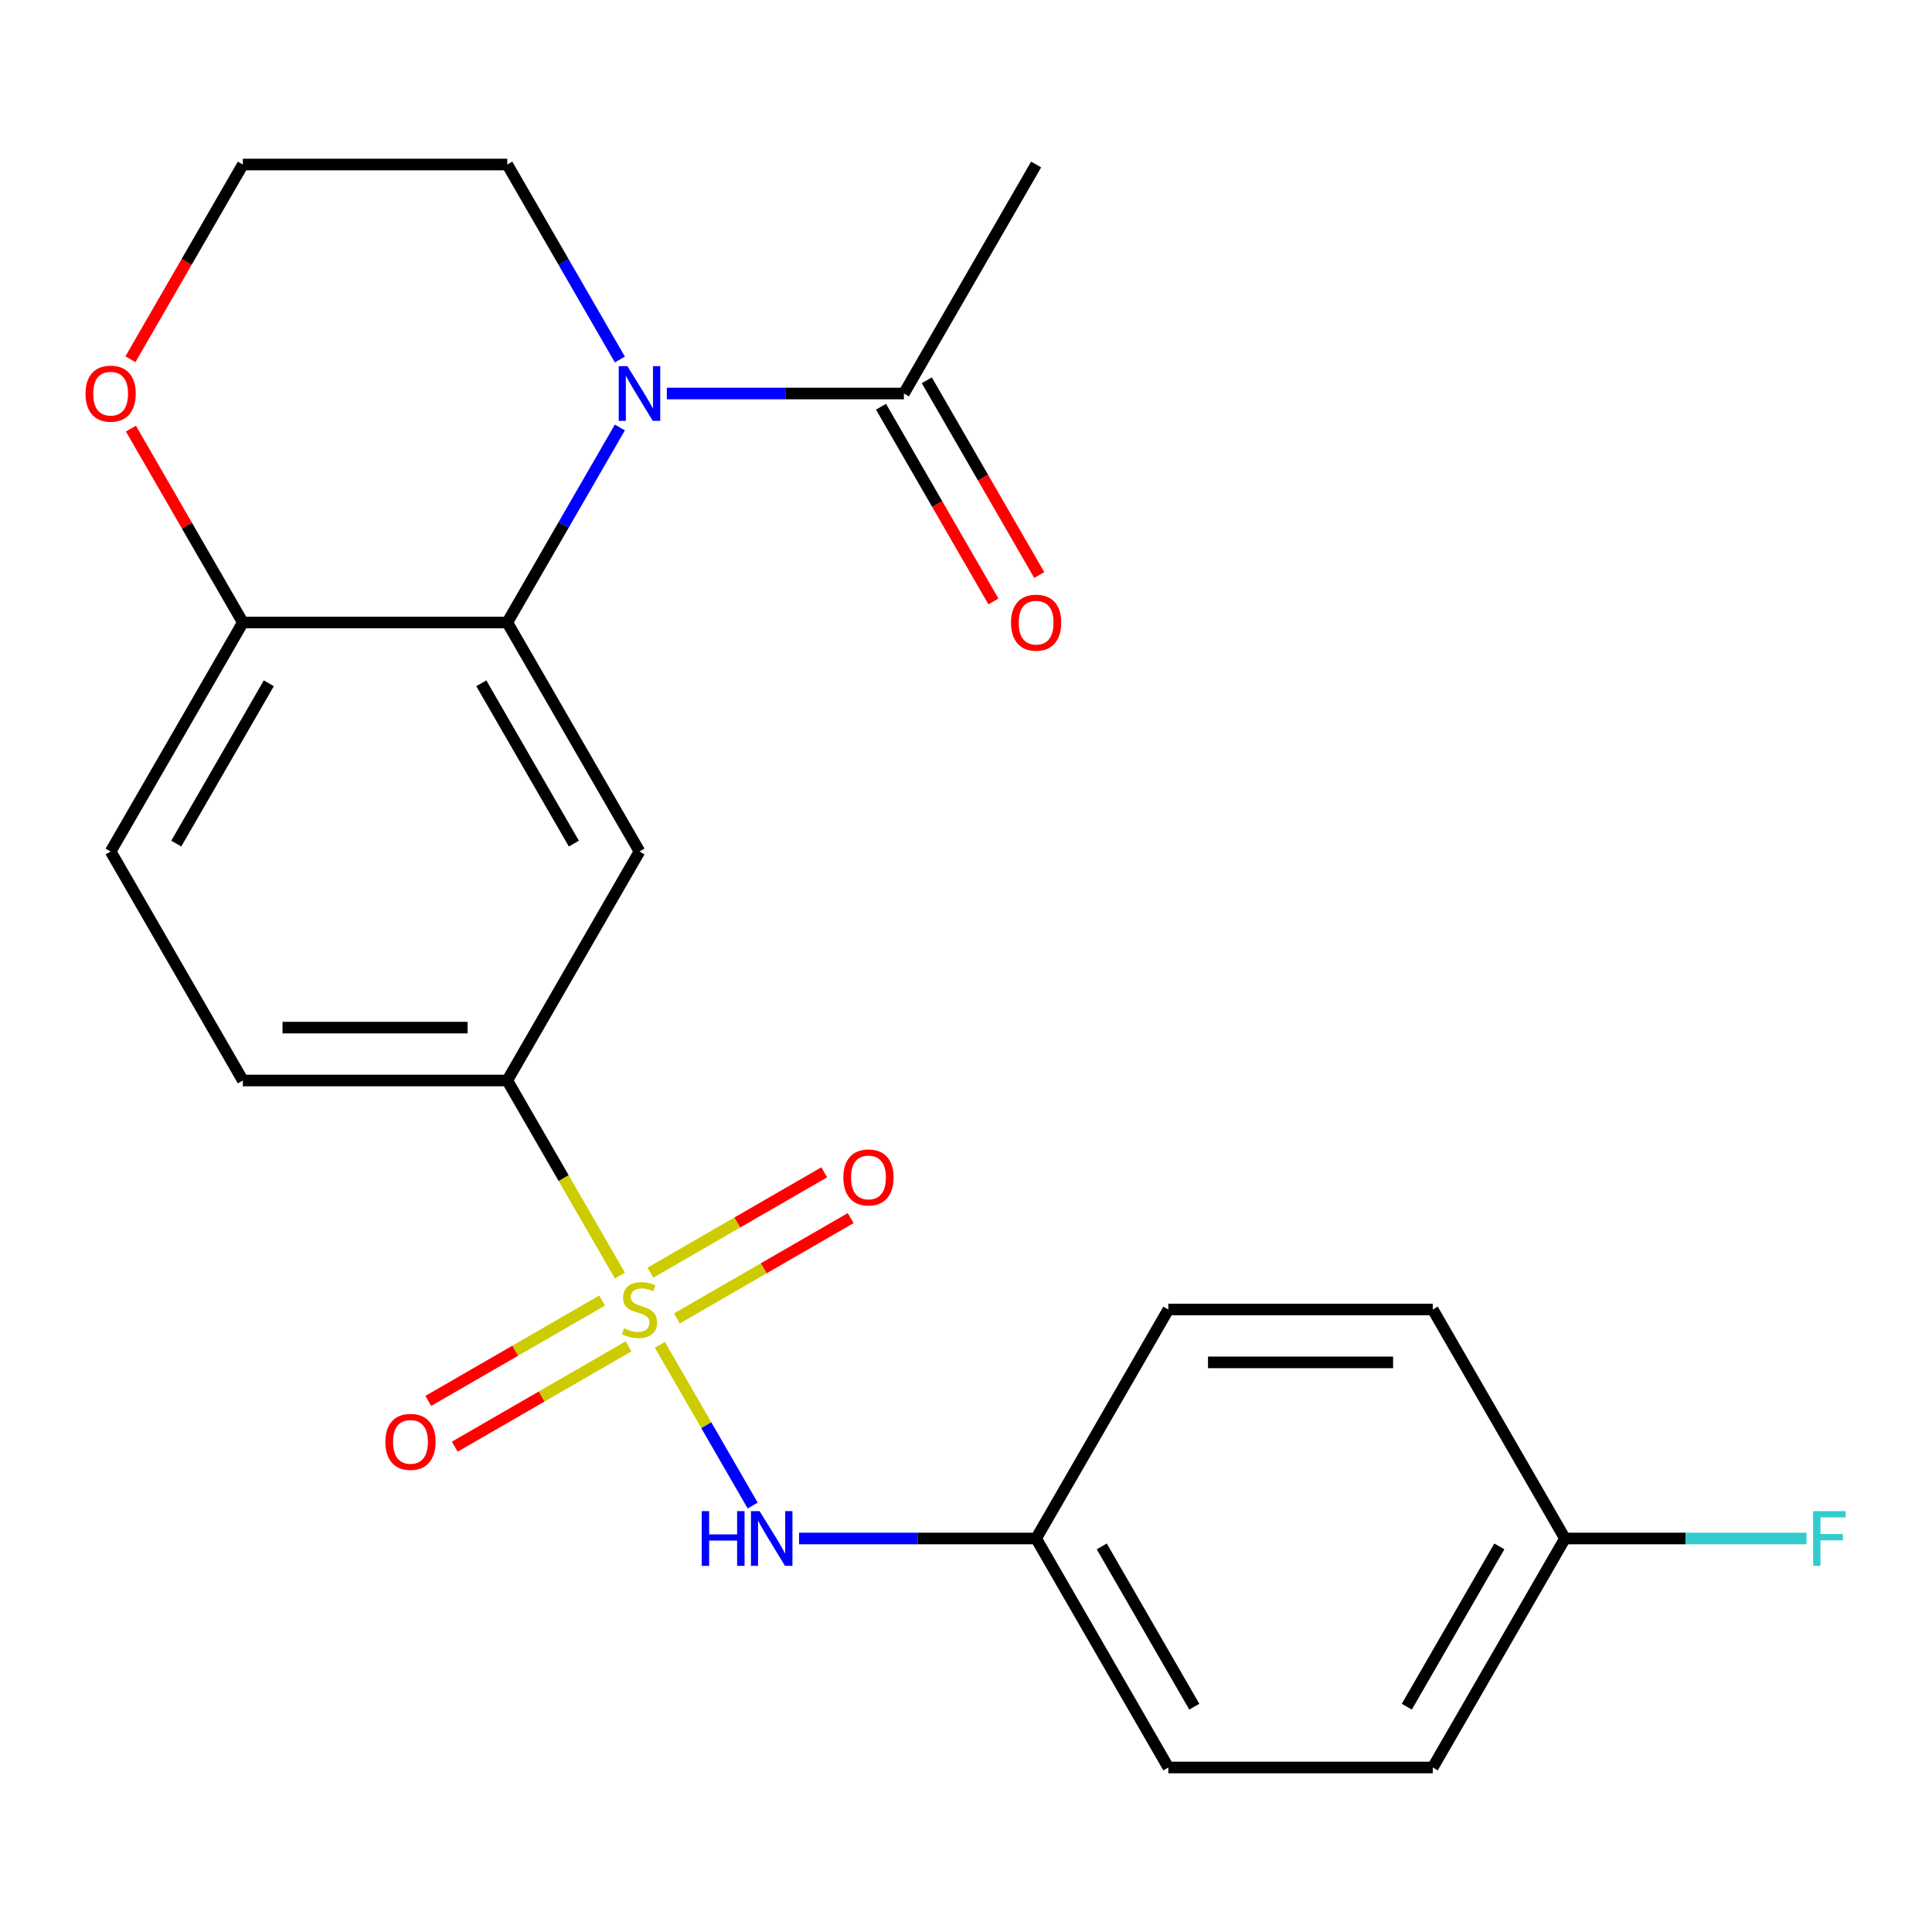 <?xml version='1.0' encoding='iso-8859-1'?>
<svg version='1.1' baseProfile='full'
              xmlns='http://www.w3.org/2000/svg'
                      xmlns:rdkit='http://www.rdkit.org/xml'
                      xmlns:xlink='http://www.w3.org/1999/xlink'
                  xml:space='preserve'
width='1000px' height='1000px' viewBox='0 0 1000 1000'>
<!-- END OF HEADER -->
<rect style='opacity:1.0;fill:#FFFFFF;stroke:none' width='1000' height='1000' x='0' y='0'> </rect>
<path class='bond-3' d='M 320.871,660.252 L 291.719,609.758' style='fill:none;fill-rule:evenodd;stroke:#CCCC00;stroke-width:6px;stroke-linecap:butt;stroke-linejoin:miter;stroke-opacity:1' />
<path class='bond-3' d='M 291.719,609.758 L 262.566,559.265' style='fill:none;fill-rule:evenodd;stroke:#000000;stroke-width:6px;stroke-linecap:butt;stroke-linejoin:miter;stroke-opacity:1' />
<path class='bond-4' d='M 341.565,696.095 L 365.576,737.682' style='fill:none;fill-rule:evenodd;stroke:#CCCC00;stroke-width:6px;stroke-linecap:butt;stroke-linejoin:miter;stroke-opacity:1' />
<path class='bond-4' d='M 365.576,737.682 L 389.586,779.27' style='fill:none;fill-rule:evenodd;stroke:#0000FF;stroke-width:6px;stroke-linecap:butt;stroke-linejoin:miter;stroke-opacity:1' />
<path class='bond-7' d='M 311.654,673.159 L 266.67,699.13' style='fill:none;fill-rule:evenodd;stroke:#CCCC00;stroke-width:6px;stroke-linecap:butt;stroke-linejoin:miter;stroke-opacity:1' />
<path class='bond-7' d='M 266.67,699.13 L 221.687,725.101' style='fill:none;fill-rule:evenodd;stroke:#FF0000;stroke-width:6px;stroke-linecap:butt;stroke-linejoin:miter;stroke-opacity:1' />
<path class='bond-7' d='M 325.34,696.864 L 280.357,722.836' style='fill:none;fill-rule:evenodd;stroke:#CCCC00;stroke-width:6px;stroke-linecap:butt;stroke-linejoin:miter;stroke-opacity:1' />
<path class='bond-7' d='M 280.357,722.836 L 235.374,748.807' style='fill:none;fill-rule:evenodd;stroke:#FF0000;stroke-width:6px;stroke-linecap:butt;stroke-linejoin:miter;stroke-opacity:1' />
<path class='bond-8' d='M 350.344,682.429 L 395.327,656.458' style='fill:none;fill-rule:evenodd;stroke:#CCCC00;stroke-width:6px;stroke-linecap:butt;stroke-linejoin:miter;stroke-opacity:1' />
<path class='bond-8' d='M 395.327,656.458 L 440.31,630.486' style='fill:none;fill-rule:evenodd;stroke:#FF0000;stroke-width:6px;stroke-linecap:butt;stroke-linejoin:miter;stroke-opacity:1' />
<path class='bond-8' d='M 336.657,658.723 L 381.641,632.752' style='fill:none;fill-rule:evenodd;stroke:#CCCC00;stroke-width:6px;stroke-linecap:butt;stroke-linejoin:miter;stroke-opacity:1' />
<path class='bond-8' d='M 381.641,632.752 L 426.624,606.781' style='fill:none;fill-rule:evenodd;stroke:#FF0000;stroke-width:6px;stroke-linecap:butt;stroke-linejoin:miter;stroke-opacity:1' />
<path class='bond-0' d='M 320.848,221.259 L 291.707,271.733' style='fill:none;fill-rule:evenodd;stroke:#0000FF;stroke-width:6px;stroke-linecap:butt;stroke-linejoin:miter;stroke-opacity:1' />
<path class='bond-0' d='M 291.707,271.733 L 262.566,322.206' style='fill:none;fill-rule:evenodd;stroke:#000000;stroke-width:6px;stroke-linecap:butt;stroke-linejoin:miter;stroke-opacity:1' />
<path class='bond-5' d='M 345.16,203.677 L 406.512,203.677' style='fill:none;fill-rule:evenodd;stroke:#0000FF;stroke-width:6px;stroke-linecap:butt;stroke-linejoin:miter;stroke-opacity:1' />
<path class='bond-5' d='M 406.512,203.677 L 467.864,203.677' style='fill:none;fill-rule:evenodd;stroke:#000000;stroke-width:6px;stroke-linecap:butt;stroke-linejoin:miter;stroke-opacity:1' />
<path class='bond-14' d='M 320.848,186.095 L 291.707,135.622' style='fill:none;fill-rule:evenodd;stroke:#0000FF;stroke-width:6px;stroke-linecap:butt;stroke-linejoin:miter;stroke-opacity:1' />
<path class='bond-14' d='M 291.707,135.622 L 262.566,85.148' style='fill:none;fill-rule:evenodd;stroke:#000000;stroke-width:6px;stroke-linecap:butt;stroke-linejoin:miter;stroke-opacity:1' />
<path class='bond-1' d='M 262.566,322.206 L 330.999,440.735' style='fill:none;fill-rule:evenodd;stroke:#000000;stroke-width:6px;stroke-linecap:butt;stroke-linejoin:miter;stroke-opacity:1' />
<path class='bond-1' d='M 249.125,353.672 L 297.028,436.643' style='fill:none;fill-rule:evenodd;stroke:#000000;stroke-width:6px;stroke-linecap:butt;stroke-linejoin:miter;stroke-opacity:1' />
<path class='bond-24' d='M 262.566,322.206 L 125.7,322.206' style='fill:none;fill-rule:evenodd;stroke:#000000;stroke-width:6px;stroke-linecap:butt;stroke-linejoin:miter;stroke-opacity:1' />
<path class='bond-2' d='M 330.999,440.735 L 262.566,559.265' style='fill:none;fill-rule:evenodd;stroke:#000000;stroke-width:6px;stroke-linecap:butt;stroke-linejoin:miter;stroke-opacity:1' />
<path class='bond-11' d='M 262.566,559.265 L 125.7,559.265' style='fill:none;fill-rule:evenodd;stroke:#000000;stroke-width:6px;stroke-linecap:butt;stroke-linejoin:miter;stroke-opacity:1' />
<path class='bond-11' d='M 242.036,531.891 L 146.23,531.891' style='fill:none;fill-rule:evenodd;stroke:#000000;stroke-width:6px;stroke-linecap:butt;stroke-linejoin:miter;stroke-opacity:1' />
<path class='bond-13' d='M 413.593,796.323 L 474.945,796.323' style='fill:none;fill-rule:evenodd;stroke:#0000FF;stroke-width:6px;stroke-linecap:butt;stroke-linejoin:miter;stroke-opacity:1' />
<path class='bond-13' d='M 474.945,796.323 L 536.297,796.323' style='fill:none;fill-rule:evenodd;stroke:#000000;stroke-width:6px;stroke-linecap:butt;stroke-linejoin:miter;stroke-opacity:1' />
<path class='bond-10' d='M 456.012,210.52 L 485.106,260.914' style='fill:none;fill-rule:evenodd;stroke:#000000;stroke-width:6px;stroke-linecap:butt;stroke-linejoin:miter;stroke-opacity:1' />
<path class='bond-10' d='M 485.106,260.914 L 514.201,311.308' style='fill:none;fill-rule:evenodd;stroke:#FF0000;stroke-width:6px;stroke-linecap:butt;stroke-linejoin:miter;stroke-opacity:1' />
<path class='bond-10' d='M 479.717,196.834 L 508.812,247.228' style='fill:none;fill-rule:evenodd;stroke:#000000;stroke-width:6px;stroke-linecap:butt;stroke-linejoin:miter;stroke-opacity:1' />
<path class='bond-10' d='M 508.812,247.228 L 537.907,297.621' style='fill:none;fill-rule:evenodd;stroke:#FF0000;stroke-width:6px;stroke-linecap:butt;stroke-linejoin:miter;stroke-opacity:1' />
<path class='bond-22' d='M 467.864,203.677 L 536.297,85.148' style='fill:none;fill-rule:evenodd;stroke:#000000;stroke-width:6px;stroke-linecap:butt;stroke-linejoin:miter;stroke-opacity:1' />
<path class='bond-6' d='M 125.7,322.206 L 57.267,440.735' style='fill:none;fill-rule:evenodd;stroke:#000000;stroke-width:6px;stroke-linecap:butt;stroke-linejoin:miter;stroke-opacity:1' />
<path class='bond-6' d='M 139.141,353.672 L 91.238,436.643' style='fill:none;fill-rule:evenodd;stroke:#000000;stroke-width:6px;stroke-linecap:butt;stroke-linejoin:miter;stroke-opacity:1' />
<path class='bond-9' d='M 125.7,322.206 L 96.732,272.033' style='fill:none;fill-rule:evenodd;stroke:#000000;stroke-width:6px;stroke-linecap:butt;stroke-linejoin:miter;stroke-opacity:1' />
<path class='bond-9' d='M 96.732,272.033 L 67.765,221.859' style='fill:none;fill-rule:evenodd;stroke:#FF0000;stroke-width:6px;stroke-linecap:butt;stroke-linejoin:miter;stroke-opacity:1' />
<path class='bond-16' d='M 67.511,185.935 L 96.605,135.542' style='fill:none;fill-rule:evenodd;stroke:#FF0000;stroke-width:6px;stroke-linecap:butt;stroke-linejoin:miter;stroke-opacity:1' />
<path class='bond-16' d='M 96.605,135.542 L 125.7,85.148' style='fill:none;fill-rule:evenodd;stroke:#000000;stroke-width:6px;stroke-linecap:butt;stroke-linejoin:miter;stroke-opacity:1' />
<path class='bond-12' d='M 125.7,559.265 L 57.267,440.735' style='fill:none;fill-rule:evenodd;stroke:#000000;stroke-width:6px;stroke-linecap:butt;stroke-linejoin:miter;stroke-opacity:1' />
<path class='bond-18' d='M 536.297,796.323 L 604.73,677.794' style='fill:none;fill-rule:evenodd;stroke:#000000;stroke-width:6px;stroke-linecap:butt;stroke-linejoin:miter;stroke-opacity:1' />
<path class='bond-19' d='M 536.297,796.323 L 604.73,914.852' style='fill:none;fill-rule:evenodd;stroke:#000000;stroke-width:6px;stroke-linecap:butt;stroke-linejoin:miter;stroke-opacity:1' />
<path class='bond-19' d='M 570.268,800.416 L 618.171,883.386' style='fill:none;fill-rule:evenodd;stroke:#000000;stroke-width:6px;stroke-linecap:butt;stroke-linejoin:miter;stroke-opacity:1' />
<path class='bond-25' d='M 262.566,85.148 L 125.7,85.148' style='fill:none;fill-rule:evenodd;stroke:#000000;stroke-width:6px;stroke-linecap:butt;stroke-linejoin:miter;stroke-opacity:1' />
<path class='bond-15' d='M 810.029,796.323 L 741.596,914.852' style='fill:none;fill-rule:evenodd;stroke:#000000;stroke-width:6px;stroke-linecap:butt;stroke-linejoin:miter;stroke-opacity:1' />
<path class='bond-15' d='M 776.058,800.416 L 728.155,883.386' style='fill:none;fill-rule:evenodd;stroke:#000000;stroke-width:6px;stroke-linecap:butt;stroke-linejoin:miter;stroke-opacity:1' />
<path class='bond-17' d='M 810.029,796.323 L 872.541,796.323' style='fill:none;fill-rule:evenodd;stroke:#000000;stroke-width:6px;stroke-linecap:butt;stroke-linejoin:miter;stroke-opacity:1' />
<path class='bond-17' d='M 872.541,796.323 L 935.053,796.323' style='fill:none;fill-rule:evenodd;stroke:#33CCCC;stroke-width:6px;stroke-linecap:butt;stroke-linejoin:miter;stroke-opacity:1' />
<path class='bond-23' d='M 810.029,796.323 L 741.596,677.794' style='fill:none;fill-rule:evenodd;stroke:#000000;stroke-width:6px;stroke-linecap:butt;stroke-linejoin:miter;stroke-opacity:1' />
<path class='bond-20' d='M 604.73,677.794 L 741.596,677.794' style='fill:none;fill-rule:evenodd;stroke:#000000;stroke-width:6px;stroke-linecap:butt;stroke-linejoin:miter;stroke-opacity:1' />
<path class='bond-20' d='M 625.26,705.167 L 721.066,705.167' style='fill:none;fill-rule:evenodd;stroke:#000000;stroke-width:6px;stroke-linecap:butt;stroke-linejoin:miter;stroke-opacity:1' />
<path class='bond-21' d='M 604.73,914.852 L 741.596,914.852' style='fill:none;fill-rule:evenodd;stroke:#000000;stroke-width:6px;stroke-linecap:butt;stroke-linejoin:miter;stroke-opacity:1' />
<path  class='atom-0' d='M 322.999 687.514
Q 323.319 687.634, 324.639 688.194
Q 325.959 688.754, 327.399 689.114
Q 328.879 689.434, 330.319 689.434
Q 332.999 689.434, 334.559 688.154
Q 336.119 686.834, 336.119 684.554
Q 336.119 682.994, 335.319 682.034
Q 334.559 681.074, 333.359 680.554
Q 332.159 680.034, 330.159 679.434
Q 327.639 678.674, 326.119 677.954
Q 324.639 677.234, 323.559 675.714
Q 322.519 674.194, 322.519 671.634
Q 322.519 668.074, 324.919 665.874
Q 327.359 663.674, 332.159 663.674
Q 335.439 663.674, 339.159 665.234
L 338.239 668.314
Q 334.839 666.914, 332.279 666.914
Q 329.519 666.914, 327.999 668.074
Q 326.479 669.194, 326.519 671.154
Q 326.519 672.674, 327.279 673.594
Q 328.079 674.514, 329.199 675.034
Q 330.359 675.554, 332.279 676.154
Q 334.839 676.954, 336.359 677.754
Q 337.879 678.554, 338.959 680.194
Q 340.079 681.794, 340.079 684.554
Q 340.079 688.474, 337.439 690.594
Q 334.839 692.674, 330.479 692.674
Q 327.959 692.674, 326.039 692.114
Q 324.159 691.594, 321.919 690.674
L 322.999 687.514
' fill='#CCCC00'/>
<path  class='atom-1' d='M 324.739 189.517
L 334.019 204.517
Q 334.939 205.997, 336.419 208.677
Q 337.899 211.357, 337.979 211.517
L 337.979 189.517
L 341.739 189.517
L 341.739 217.837
L 337.859 217.837
L 327.899 201.437
Q 326.739 199.517, 325.499 197.317
Q 324.299 195.117, 323.939 194.437
L 323.939 217.837
L 320.259 217.837
L 320.259 189.517
L 324.739 189.517
' fill='#0000FF'/>
<path  class='atom-5' d='M 363.212 782.163
L 367.052 782.163
L 367.052 794.203
L 381.532 794.203
L 381.532 782.163
L 385.372 782.163
L 385.372 810.483
L 381.532 810.483
L 381.532 797.403
L 367.052 797.403
L 367.052 810.483
L 363.212 810.483
L 363.212 782.163
' fill='#0000FF'/>
<path  class='atom-5' d='M 393.172 782.163
L 402.452 797.163
Q 403.372 798.643, 404.852 801.323
Q 406.332 804.003, 406.412 804.163
L 406.412 782.163
L 410.172 782.163
L 410.172 810.483
L 406.292 810.483
L 396.332 794.083
Q 395.172 792.163, 393.932 789.963
Q 392.732 787.763, 392.372 787.083
L 392.372 810.483
L 388.692 810.483
L 388.692 782.163
L 393.172 782.163
' fill='#0000FF'/>
<path  class='atom-8' d='M 199.47 746.307
Q 199.47 739.507, 202.83 735.707
Q 206.19 731.907, 212.47 731.907
Q 218.75 731.907, 222.11 735.707
Q 225.47 739.507, 225.47 746.307
Q 225.47 753.187, 222.07 757.107
Q 218.67 760.987, 212.47 760.987
Q 206.23 760.987, 202.83 757.107
Q 199.47 753.227, 199.47 746.307
M 212.47 757.787
Q 216.79 757.787, 219.11 754.907
Q 221.47 751.987, 221.47 746.307
Q 221.47 740.747, 219.11 737.947
Q 216.79 735.107, 212.47 735.107
Q 208.15 735.107, 205.79 737.907
Q 203.47 740.707, 203.47 746.307
Q 203.47 752.027, 205.79 754.907
Q 208.15 757.787, 212.47 757.787
' fill='#FF0000'/>
<path  class='atom-9' d='M 436.528 609.441
Q 436.528 602.641, 439.888 598.841
Q 443.248 595.041, 449.528 595.041
Q 455.808 595.041, 459.168 598.841
Q 462.528 602.641, 462.528 609.441
Q 462.528 616.321, 459.128 620.241
Q 455.728 624.121, 449.528 624.121
Q 443.288 624.121, 439.888 620.241
Q 436.528 616.361, 436.528 609.441
M 449.528 620.921
Q 453.848 620.921, 456.168 618.041
Q 458.528 615.121, 458.528 609.441
Q 458.528 603.881, 456.168 601.081
Q 453.848 598.241, 449.528 598.241
Q 445.208 598.241, 442.848 601.041
Q 440.528 603.841, 440.528 609.441
Q 440.528 615.161, 442.848 618.041
Q 445.208 620.921, 449.528 620.921
' fill='#FF0000'/>
<path  class='atom-10' d='M 44.267 203.757
Q 44.267 196.957, 47.627 193.157
Q 50.987 189.357, 57.267 189.357
Q 63.547 189.357, 66.907 193.157
Q 70.267 196.957, 70.267 203.757
Q 70.267 210.637, 66.867 214.557
Q 63.467 218.437, 57.267 218.437
Q 51.027 218.437, 47.627 214.557
Q 44.267 210.677, 44.267 203.757
M 57.267 215.237
Q 61.587 215.237, 63.907 212.357
Q 66.267 209.437, 66.267 203.757
Q 66.267 198.197, 63.907 195.397
Q 61.587 192.557, 57.267 192.557
Q 52.947 192.557, 50.587 195.357
Q 48.267 198.157, 48.267 203.757
Q 48.267 209.477, 50.587 212.357
Q 52.947 215.237, 57.267 215.237
' fill='#FF0000'/>
<path  class='atom-11' d='M 523.297 322.286
Q 523.297 315.486, 526.657 311.686
Q 530.017 307.886, 536.297 307.886
Q 542.577 307.886, 545.937 311.686
Q 549.297 315.486, 549.297 322.286
Q 549.297 329.166, 545.897 333.086
Q 542.497 336.966, 536.297 336.966
Q 530.057 336.966, 526.657 333.086
Q 523.297 329.206, 523.297 322.286
M 536.297 333.766
Q 540.617 333.766, 542.937 330.886
Q 545.297 327.966, 545.297 322.286
Q 545.297 316.726, 542.937 313.926
Q 540.617 311.086, 536.297 311.086
Q 531.977 311.086, 529.617 313.886
Q 527.297 316.686, 527.297 322.286
Q 527.297 328.006, 529.617 330.886
Q 531.977 333.766, 536.297 333.766
' fill='#FF0000'/>
<path  class='atom-18' d='M 938.474 782.163
L 955.314 782.163
L 955.314 785.403
L 942.274 785.403
L 942.274 794.003
L 953.874 794.003
L 953.874 797.283
L 942.274 797.283
L 942.274 810.483
L 938.474 810.483
L 938.474 782.163
' fill='#33CCCC'/>
</svg>

